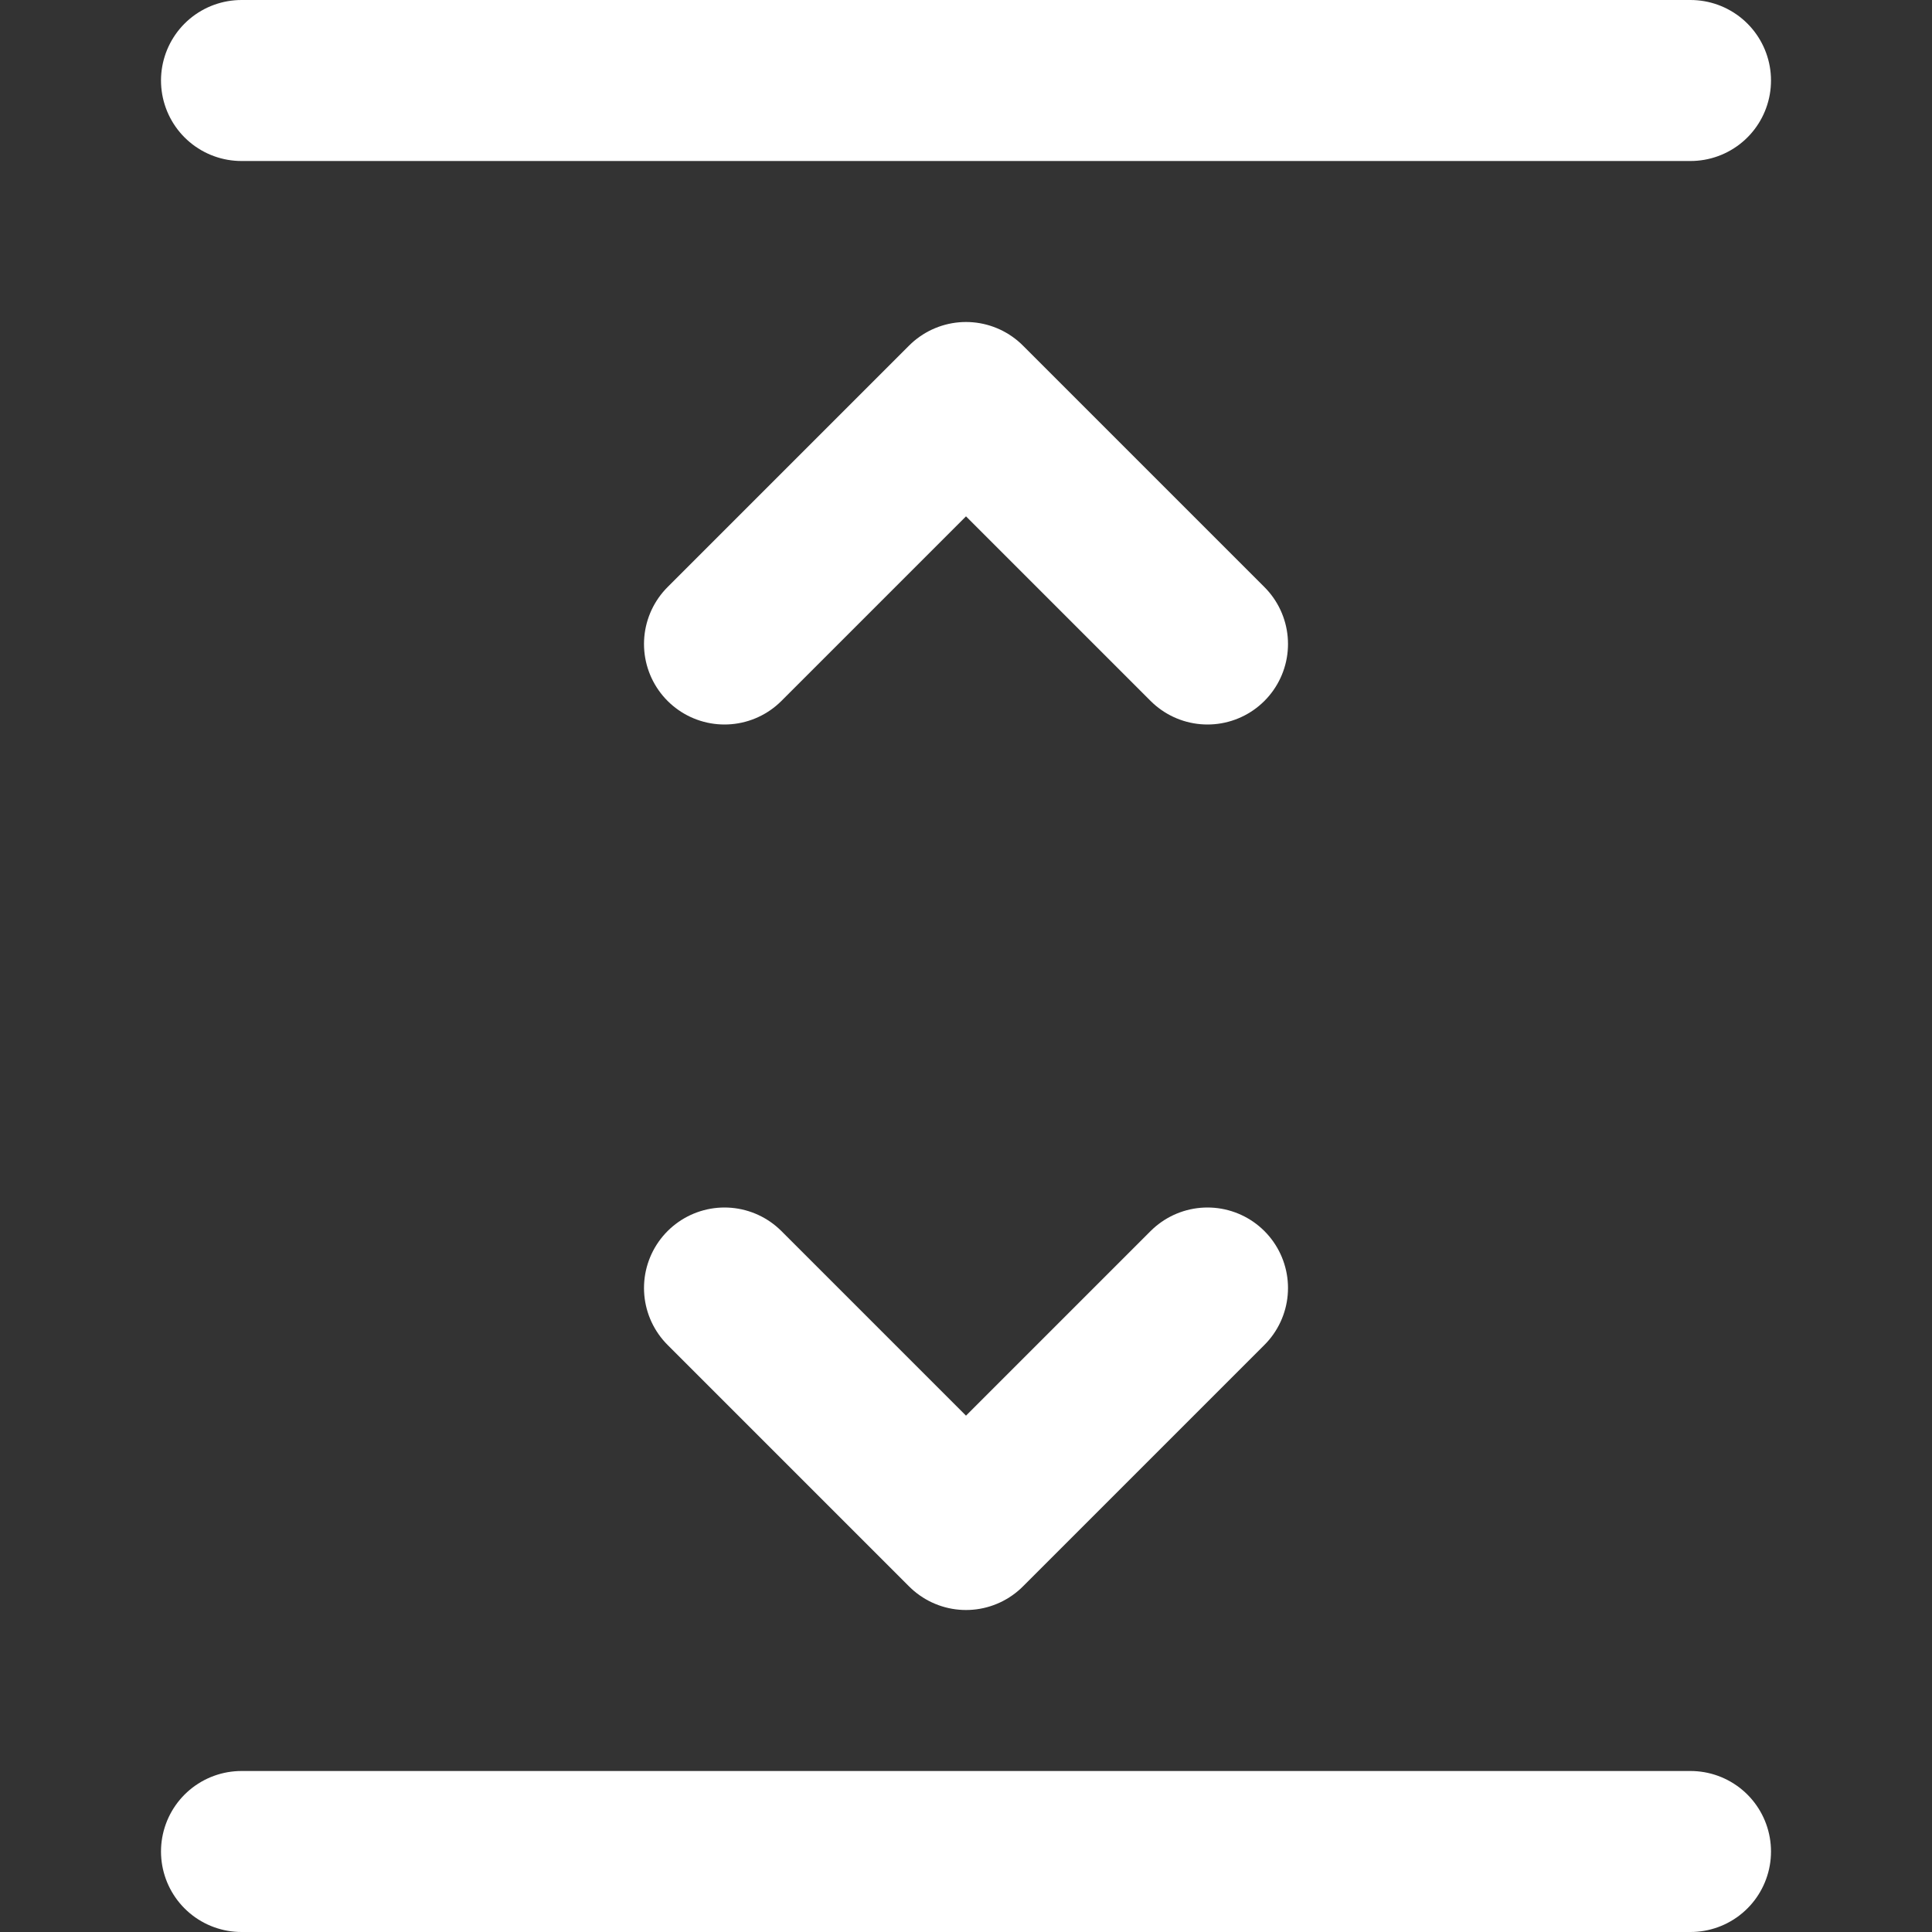 
<svg version="1.1" xmlns="http://www.w3.org/2000/svg" xmlns:xlink="http://www.w3.org/1999/xlink" x="0px" y="0px" viewBox="0 0 24 24" xml:space="preserve" width="24" height="24">

























































<rect x="0" y="0" width="24" height="24" fill="#333333" stroke="none"/>

























































<title>resize v</title>

























































<g class="nc-icon-wrapper" stroke-linecap="round" stroke-linejoin="round" stroke-width="2" fill="#ffffff" stroke="#ffffff">

























































<polyline points="15 16 12 19 9 16" fill="none" stroke="#ffffff" stroke-miterlimit="10"></polyline> 

























































<polyline points="9 8 12 5 15 8" fill="none" stroke="#ffffff" stroke-miterlimit="10"></polyline> 

























































<line x1="21" y1="1" x2="3" y2="1" fill="none" stroke-miterlimit="10" data-color="color-2"></line> 

























































<line x1="21" y1="23" x2="3" y2="23" fill="none" stroke-miterlimit="10" data-color="color-2"></line></g></svg>